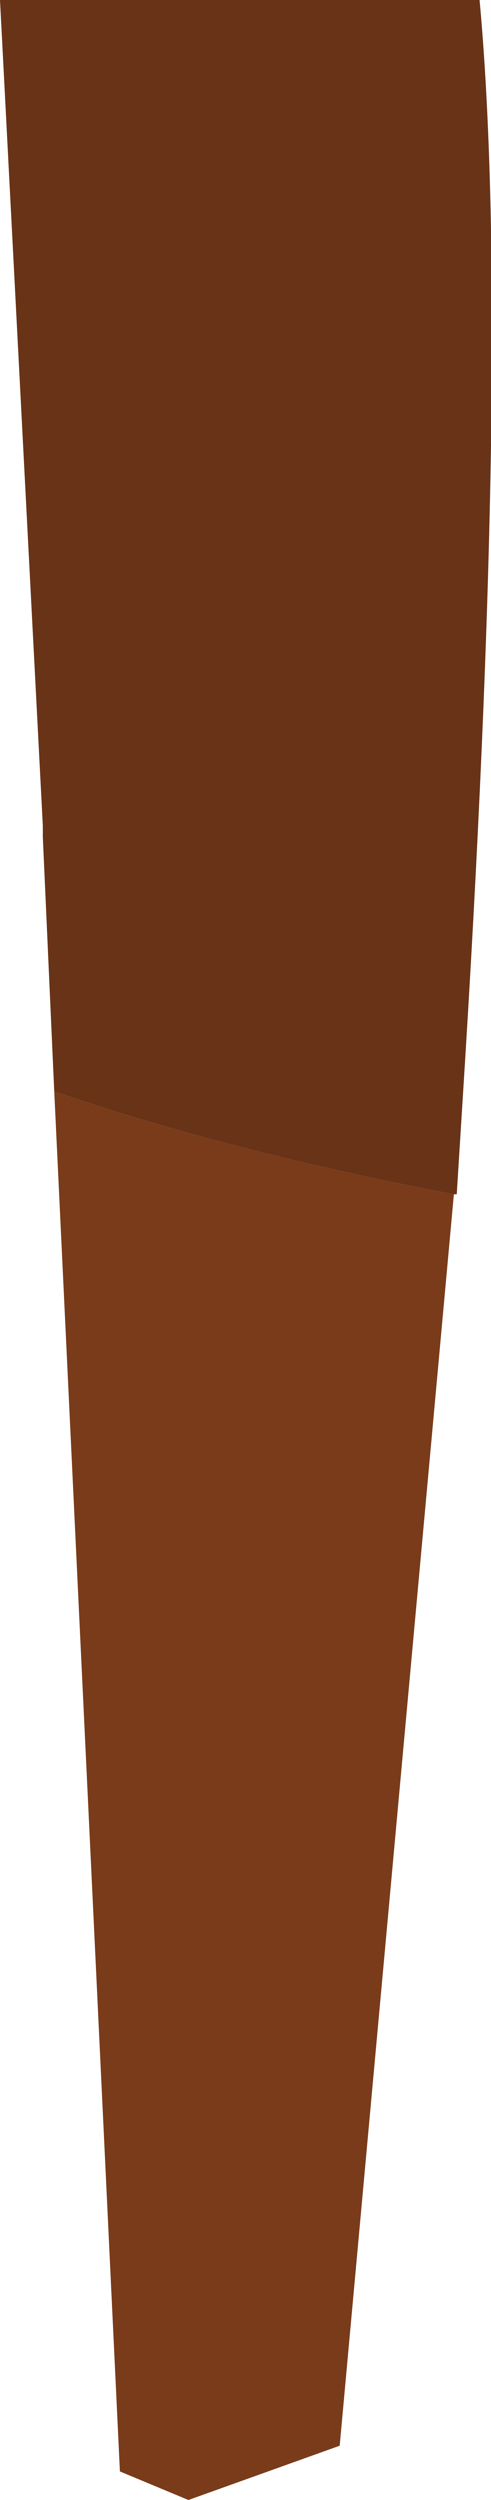 <?xml version="1.0" encoding="UTF-8" standalone="no"?>
<svg xmlns:xlink="http://www.w3.org/1999/xlink" height="43.75px" width="8.6px" xmlns="http://www.w3.org/2000/svg">
  <g transform="matrix(1.0, 0.0, 0.0, 1.0, 4.3, 21.85)">
    <path d="M3.65 -0.95 L1.65 20.95 -1.0 21.9 -2.2 21.4 -3.35 -2.75 Q-0.3 -1.7 3.65 -0.95" fill="#793b1a" fill-rule="evenodd" stroke="none"/>
    <path d="M-3.35 -2.75 L-3.55 -7.2 -3.55 -7.4 -4.3 -21.85 4.1 -21.85 Q4.65 -15.9 3.8 -2.55 L3.7 -0.95 3.65 -0.95 Q-0.3 -1.7 -3.35 -2.75" fill="#693317" fill-rule="evenodd" stroke="none"/>
  </g>
</svg>
